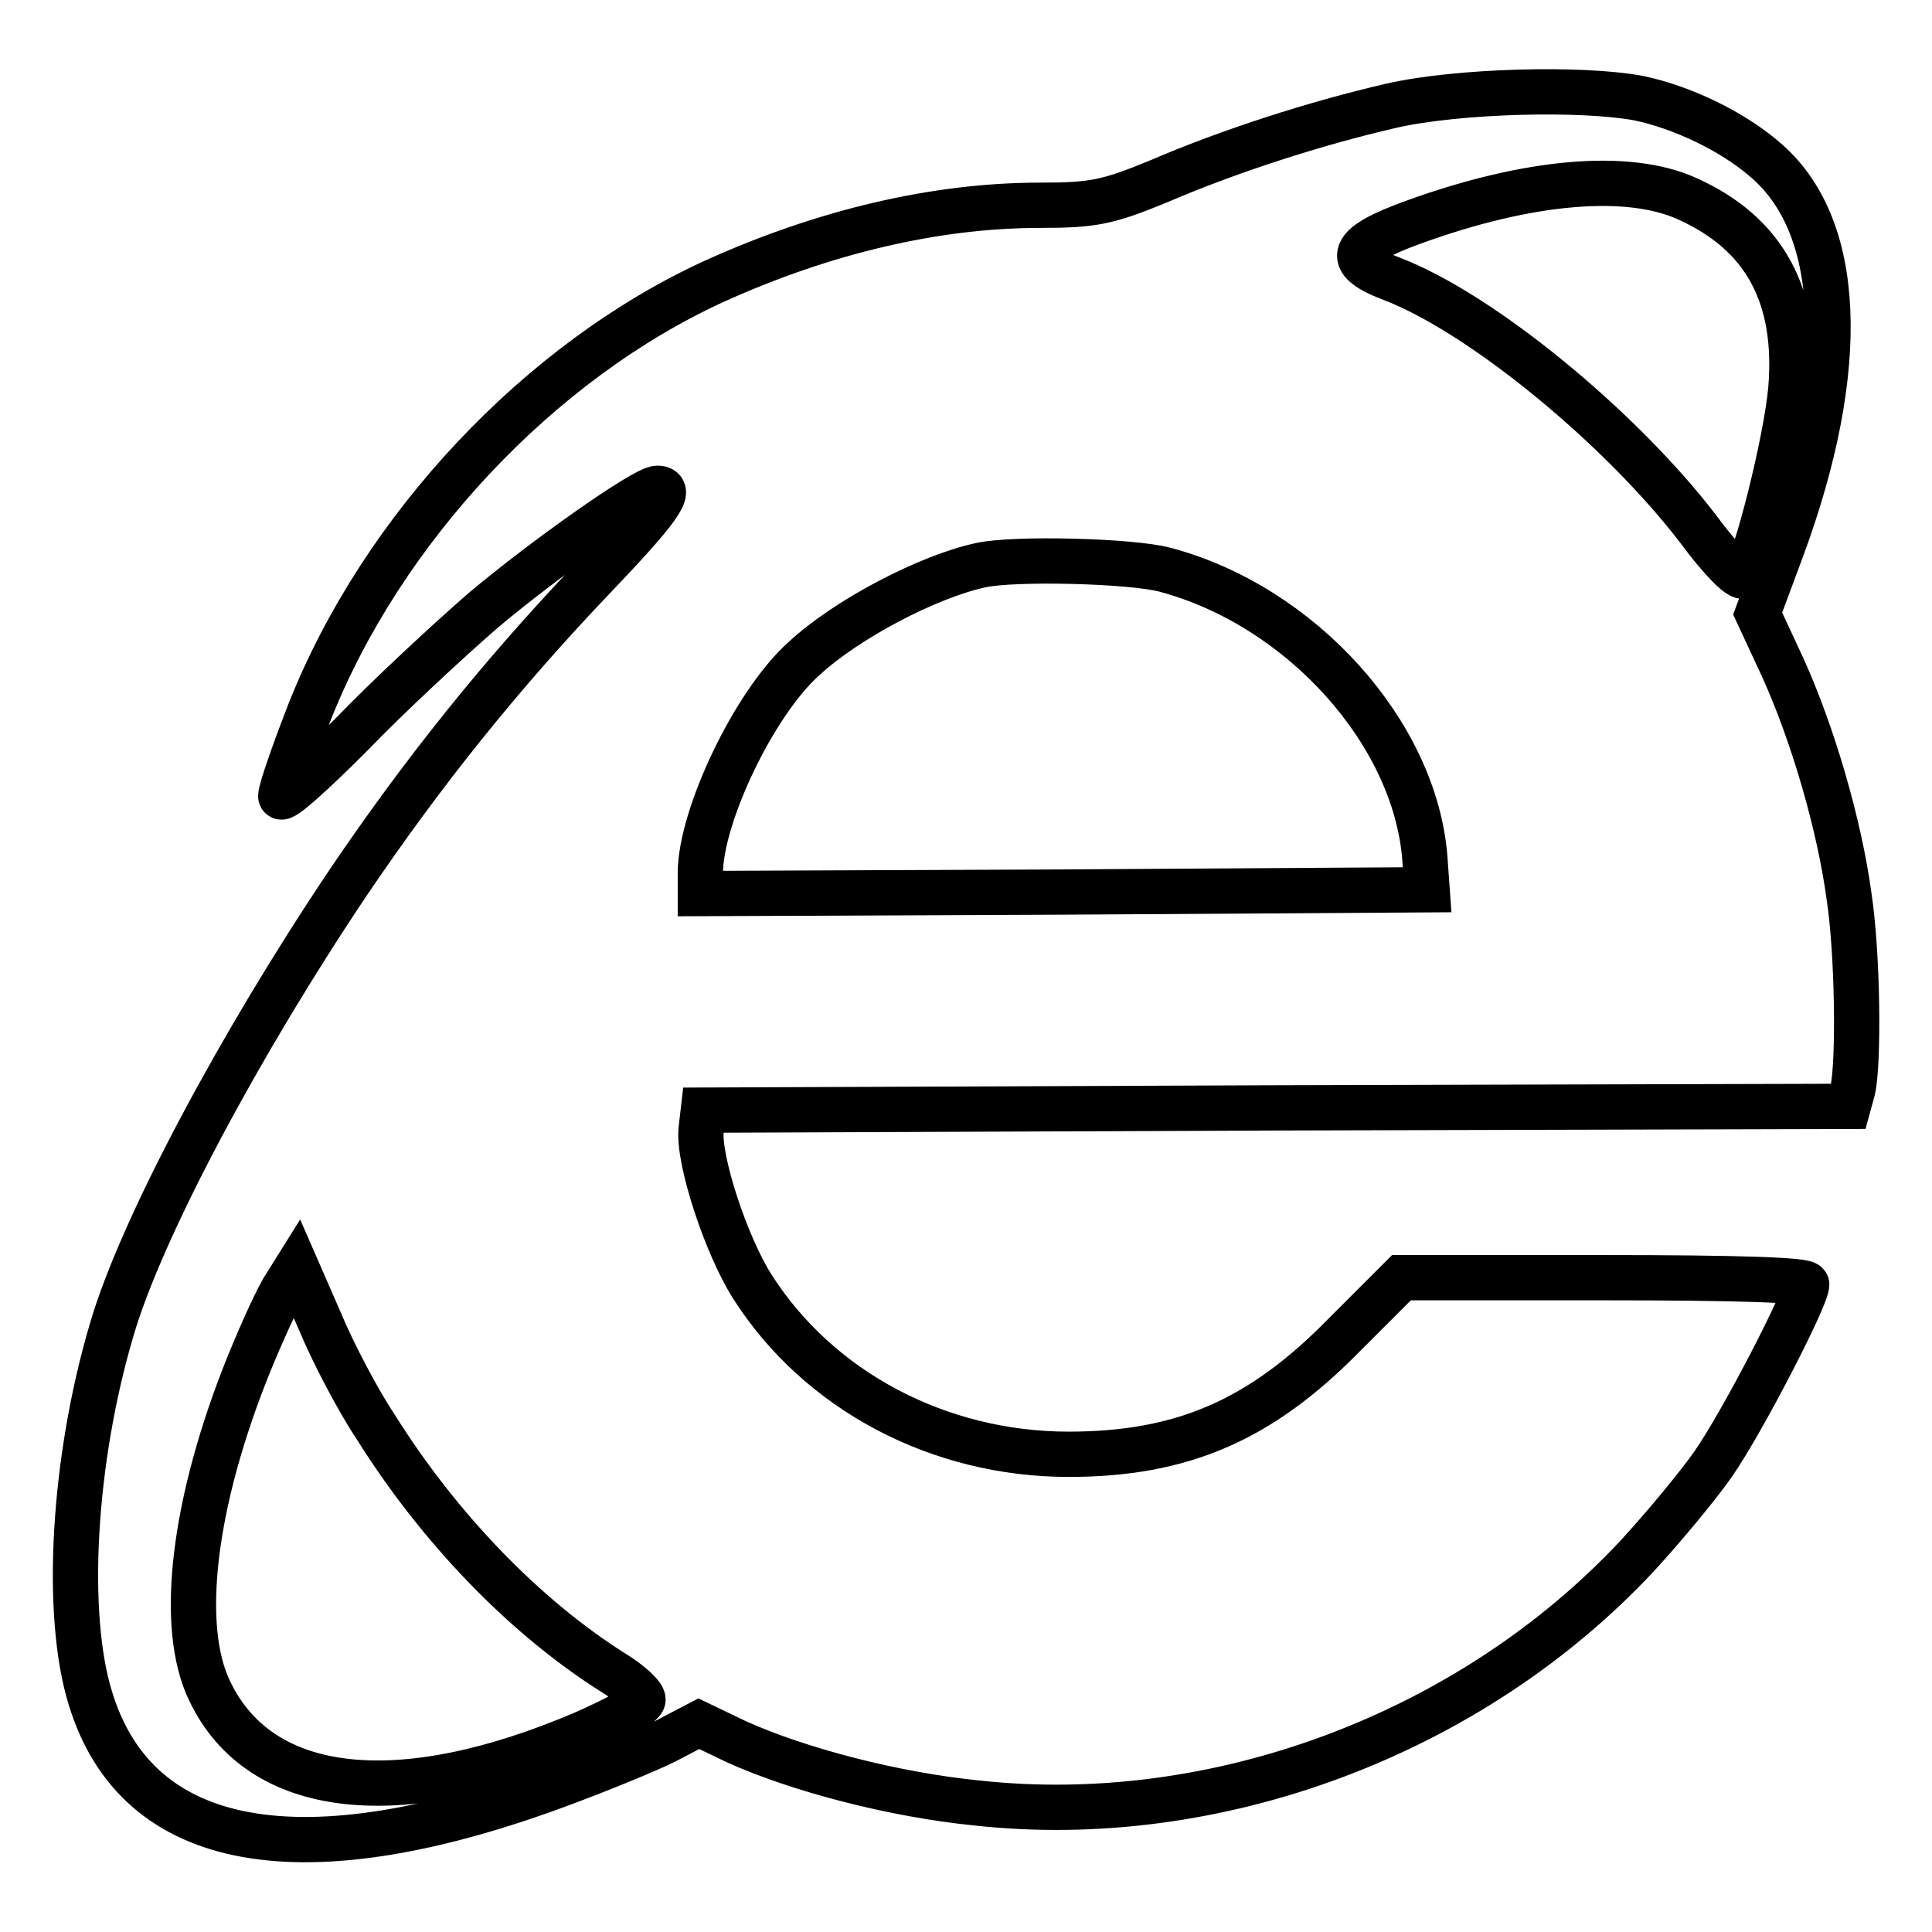 <?xml version="1.0" encoding="utf-8"?>
<!-- Svg Vector Icons : http://www.onlinewebfonts.com/icon -->
<!DOCTYPE svg PUBLIC "-//W3C//DTD SVG 1.1//EN" "http://www.w3.org/Graphics/SVG/1.1/DTD/svg11.dtd">
<svg version="1.1" xmlns="http://www.w3.org/2000/svg" xmlns:xlink="http://www.w3.org/1999/xlink" x="0px" y="0px" viewBox="0 0 256 256" enable-background="new 0 0 256 256" xml:space="preserve">
<g> <g> <path stroke-width="6" fill-opacity="0" stroke="#000000"  d="M184.4,14c-10,2.3-21.5,6-30.8,10c-6.8,2.8-8.7,3.2-15.8,3.2c-13.8,0-28.6,3.5-43,10  C71.5,47.8,50.6,70.1,41,94.4c-2.1,5.4-3.8,10.3-3.8,11.1s4.1-2.9,9.2-8c5-5.2,13-12.6,17.6-16.6c8.2-6.9,21.4-16.2,23.1-16.2  c2.2,0,0.1,2.9-8.7,12.1C66.5,89.3,56.1,102.2,46.1,117c-14.3,21.3-27.4,45.8-31.3,59.2c-5.1,17.2-6.3,37.7-2.8,48.9  c6.2,20.2,28.1,24.1,62.6,11.2c5.1-1.9,11.2-4.4,13.6-5.6l4.4-2.3l5,2.4c8.2,3.7,20.8,7,31.8,8.1c31.7,3.5,65.5-9.1,87.6-32.8  c3.4-3.7,7.9-9.1,10-12.1c3.9-5.6,12.4-22.1,12.4-23.8c0-0.6-9.2-0.9-26.8-0.9h-26.9L178,177c-11,11.2-21.4,15.7-36.4,15.7  c-17.2,0-33.1-8.4-41.9-22.2c-3.5-5.5-7.2-16.8-6.8-20.8l0.3-2.6l75.8-0.3l75.9-0.2l0.6-2.2c0.8-3.4,0.7-17.8-0.5-25.7  c-1.3-9.5-4.8-21.5-8.8-30.3l-3.3-7.1l3.2-8.6c8.9-24.1,8.1-43-2.4-51.7c-4.2-3.6-10.8-6.8-16.6-8C209.6,11.6,193.2,12,184.4,14z  M223.5,26.3c10.3,4.6,14.8,12.9,13.8,25.2c-0.6,6.9-4.7,23.2-6.2,24.8c-0.5,0.5-3.2-2.3-6-6.1c-10.3-13.5-28.9-28.8-40.8-33.3  c-6.3-2.4-5.5-4.4,3.1-7.5C202.6,23.9,215.7,22.8,223.5,26.3z M154.4,75.5c18,4.8,33.1,21.6,34.4,38.2l0.3,4.2l-48.1,0.3  l-48.2,0.2v-2.7c0-7.5,7.1-22.5,13.7-28.4c5.7-5.3,16.5-10.9,23.4-12.4C134.3,73.9,150,74.3,154.4,75.5z M49.8,189.1  c8.4,13.4,19.7,25.1,31.4,32.5c2.3,1.4,4,3,4,3.6c0,0.7-3.6,2.6-7.9,4.5c-24.4,10.4-42.8,8.4-49.5-5.6c-4.2-8.6-2.2-25.1,5.2-43.4  c1.8-4.4,3.9-9,4.8-10.3l1.5-2.4l3.1,7.1C44.1,179.2,47.4,185.5,49.8,189.1z"/> </g></g>
</svg>